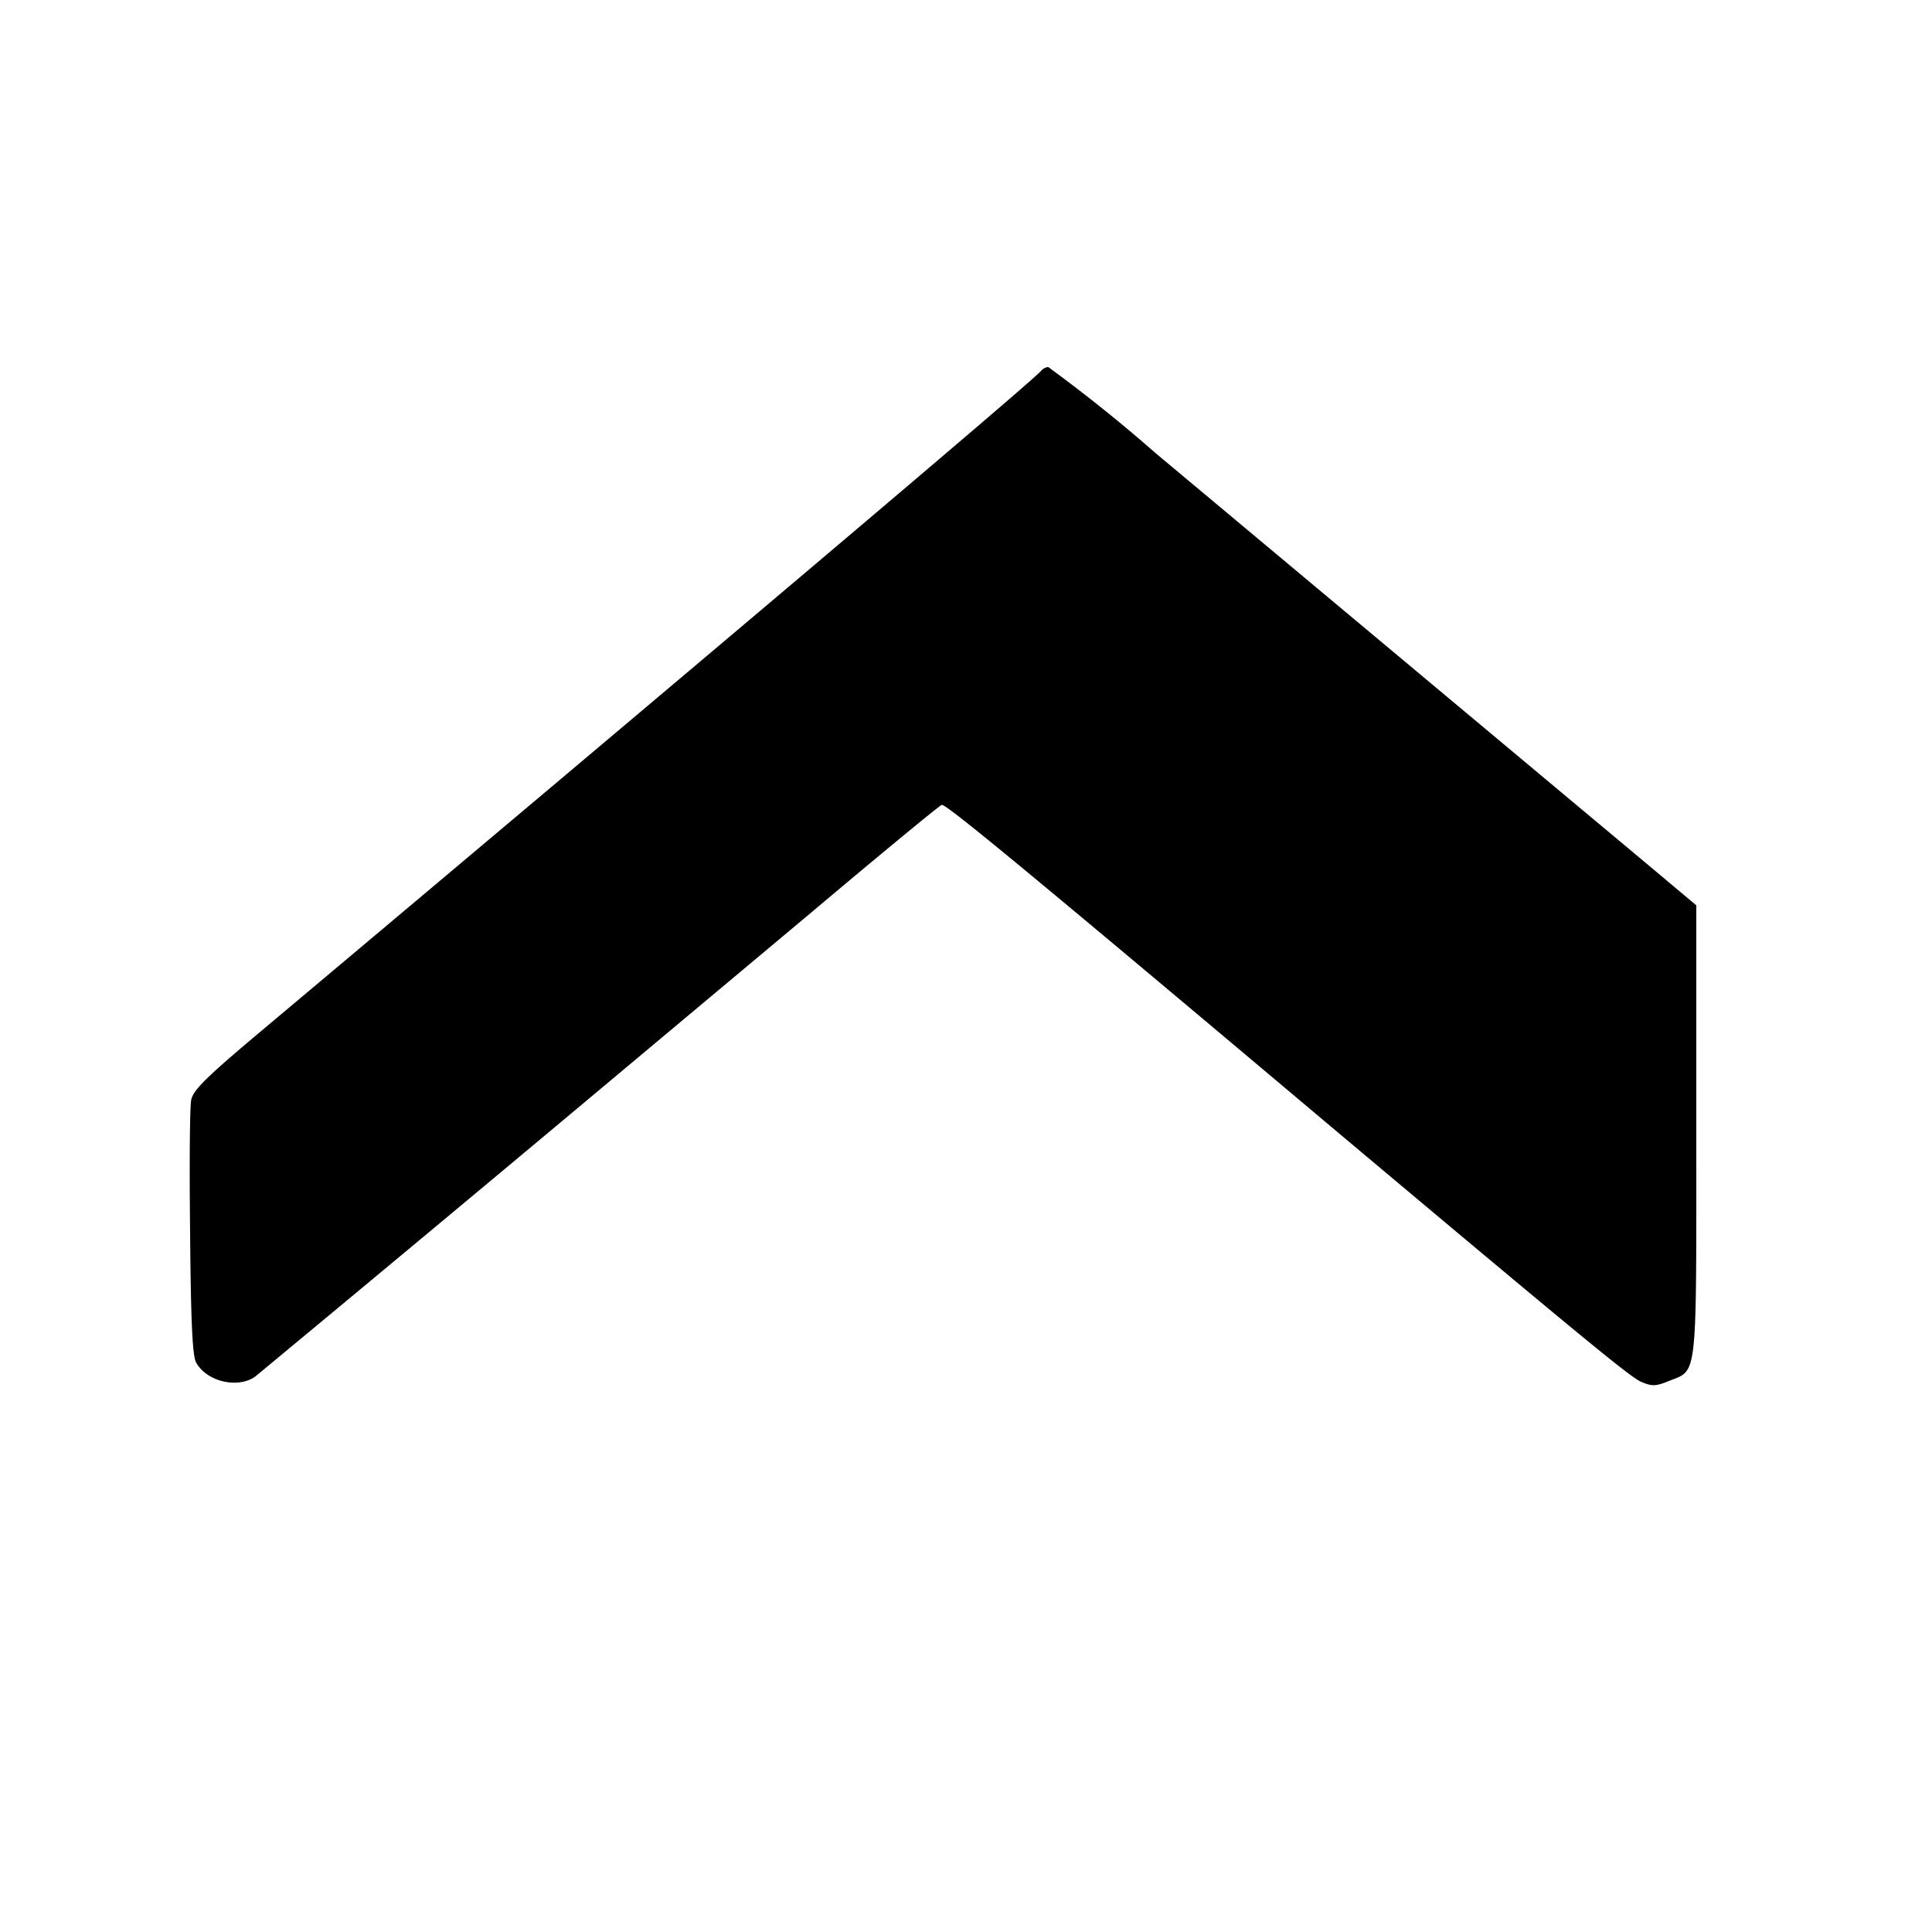 <svg version="1.0" xmlns="http://www.w3.org/2000/svg" width="666.67" height="666.67" viewBox="0 0 500 500"><defs/><path d="M269.5 95.9c-.8 1.5-87.7 75-202.7 171.6-13.2 11.1-16.8 14.6-17.3 17.1-.4 1.7-.5 17.2-.3 34.5.2 23.2.6 32 1.6 33.6 2.8 4.9 10.7 6.7 15.2 3.6a23028.7 23028.7 0 0087.4-72.8l56.5-47.3c17.9-15.1 33.1-27.6 33.8-27.9 1-.4 22.3 17.2 102.7 84.9 63 52.9 75.5 63.2 78.3 64.4 2.8 1.2 3.8 1.2 7.2-.2 7.5-3 7.1.5 7.1-64.7v-58.4l-11.2-9.4-128.7-107.6A400.4 400.4 0 00271.3 95c-.6 0-1.4.4-1.8.9z"/></svg>